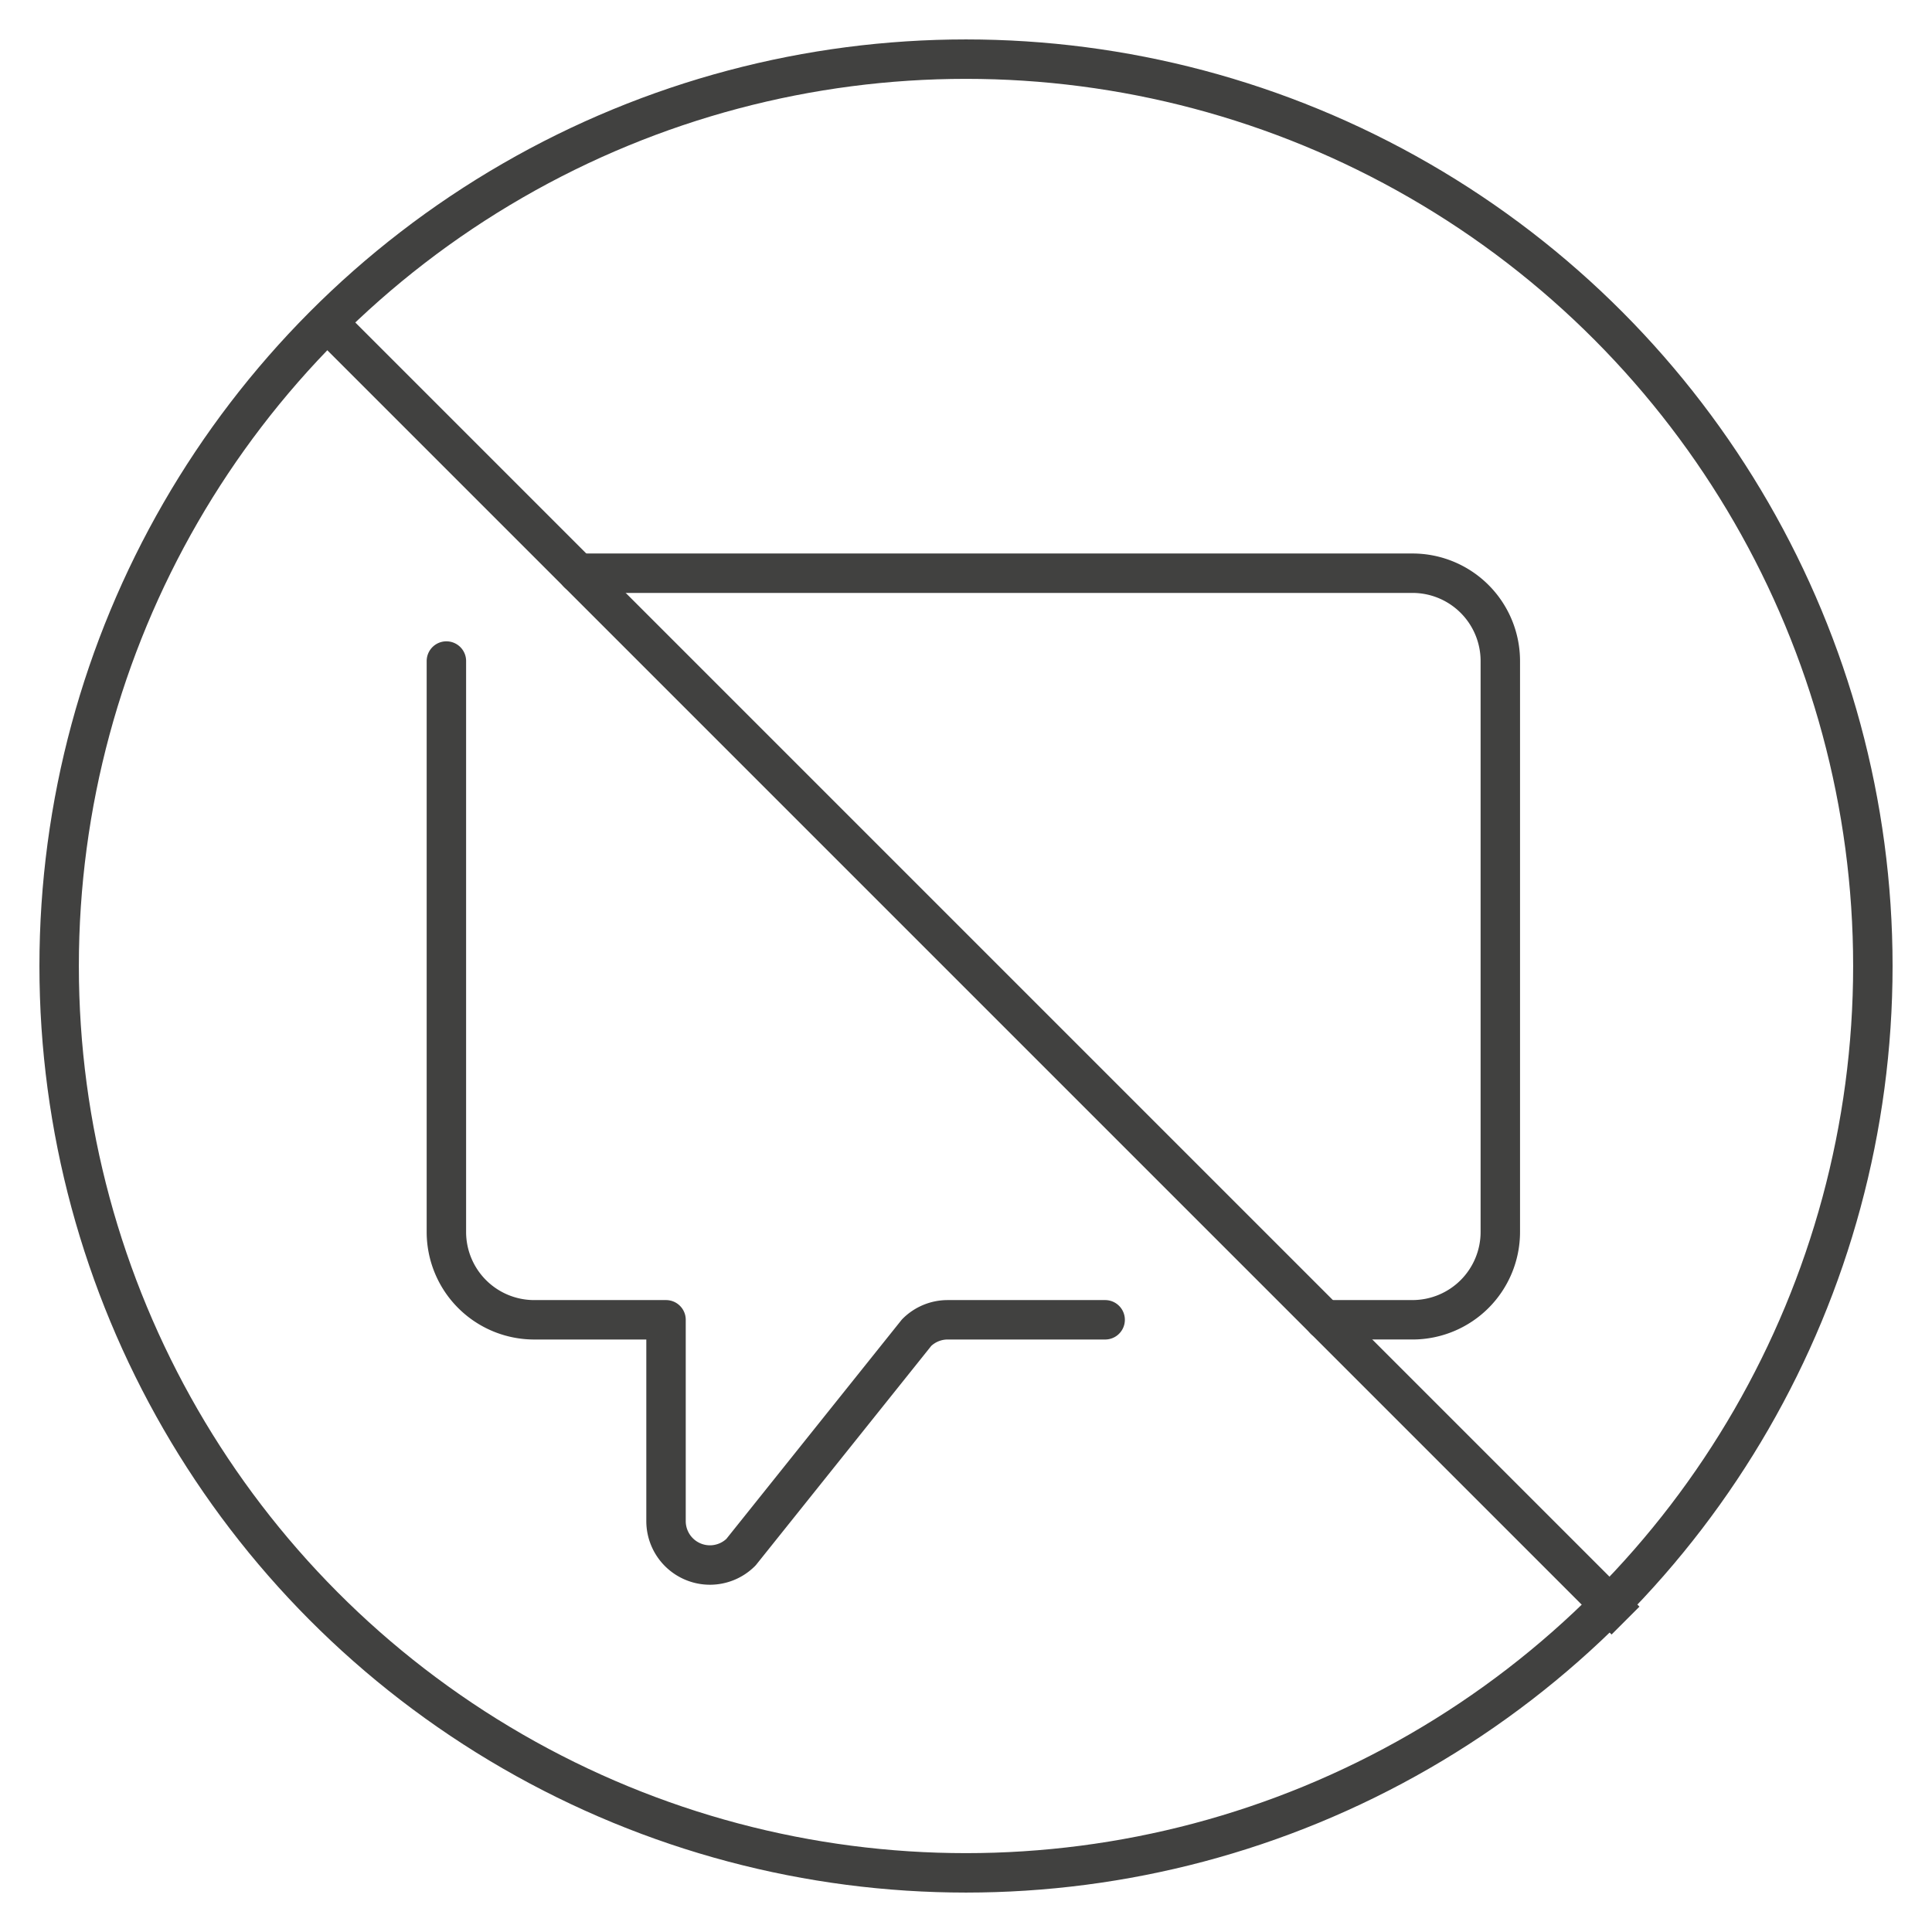 <svg xmlns="http://www.w3.org/2000/svg" xmlns:xlink="http://www.w3.org/1999/xlink" width="98" height="98" viewBox="0 0 98 98">
  <defs>
    <clipPath id="clip-path">
      <rect id="Rectangle_277" data-name="Rectangle 277" width="98" height="98" transform="translate(0 0.25)" fill="none" stroke="#707070" stroke-width="2"/>
    </clipPath>
  </defs>
  <g id="Group_396" data-name="Group 396" transform="translate(0.396 0.146)">
    <g id="Group_396-2" data-name="Group 396" transform="translate(-0.396 -0.396)" clip-path="url(#clip-path)">
      <path id="Path_368" data-name="Path 368" d="M104,104h42.324a4.455,4.455,0,0,1,4.455,4.455v28.959a4.455,4.455,0,0,1-4.455,4.455h-4.456" transform="translate(-74.676 -74.674)" fill="none" stroke="#414140" stroke-linecap="round" stroke-linejoin="round" stroke-width="2"/>
      <path id="Path_369" data-name="Path 369" d="M113.415,153.415h-7.988a2.228,2.228,0,0,0-1.575.652l-8.911,11.138a2.228,2.228,0,0,1-3.8-1.575V153.415H84.455A4.455,4.455,0,0,1,80,148.959V120" transform="translate(-57.357 -86.219)" fill="none" stroke="#414140" stroke-linecap="round" stroke-linejoin="round" stroke-width="2"/>
      <circle id="Ellipse_7" data-name="Ellipse 7" cx="46" cy="46" r="46" transform="translate(3 3.25)" fill="none" stroke="#414140" stroke-linejoin="round" stroke-width="2"/>
      <line id="Line_54" data-name="Line 54" x2="66.157" y2="66.157" transform="translate(16.296 16.296)" fill="none" stroke="#414140" stroke-linejoin="round" stroke-width="2"/>
    </g>
  </g>
</svg>
